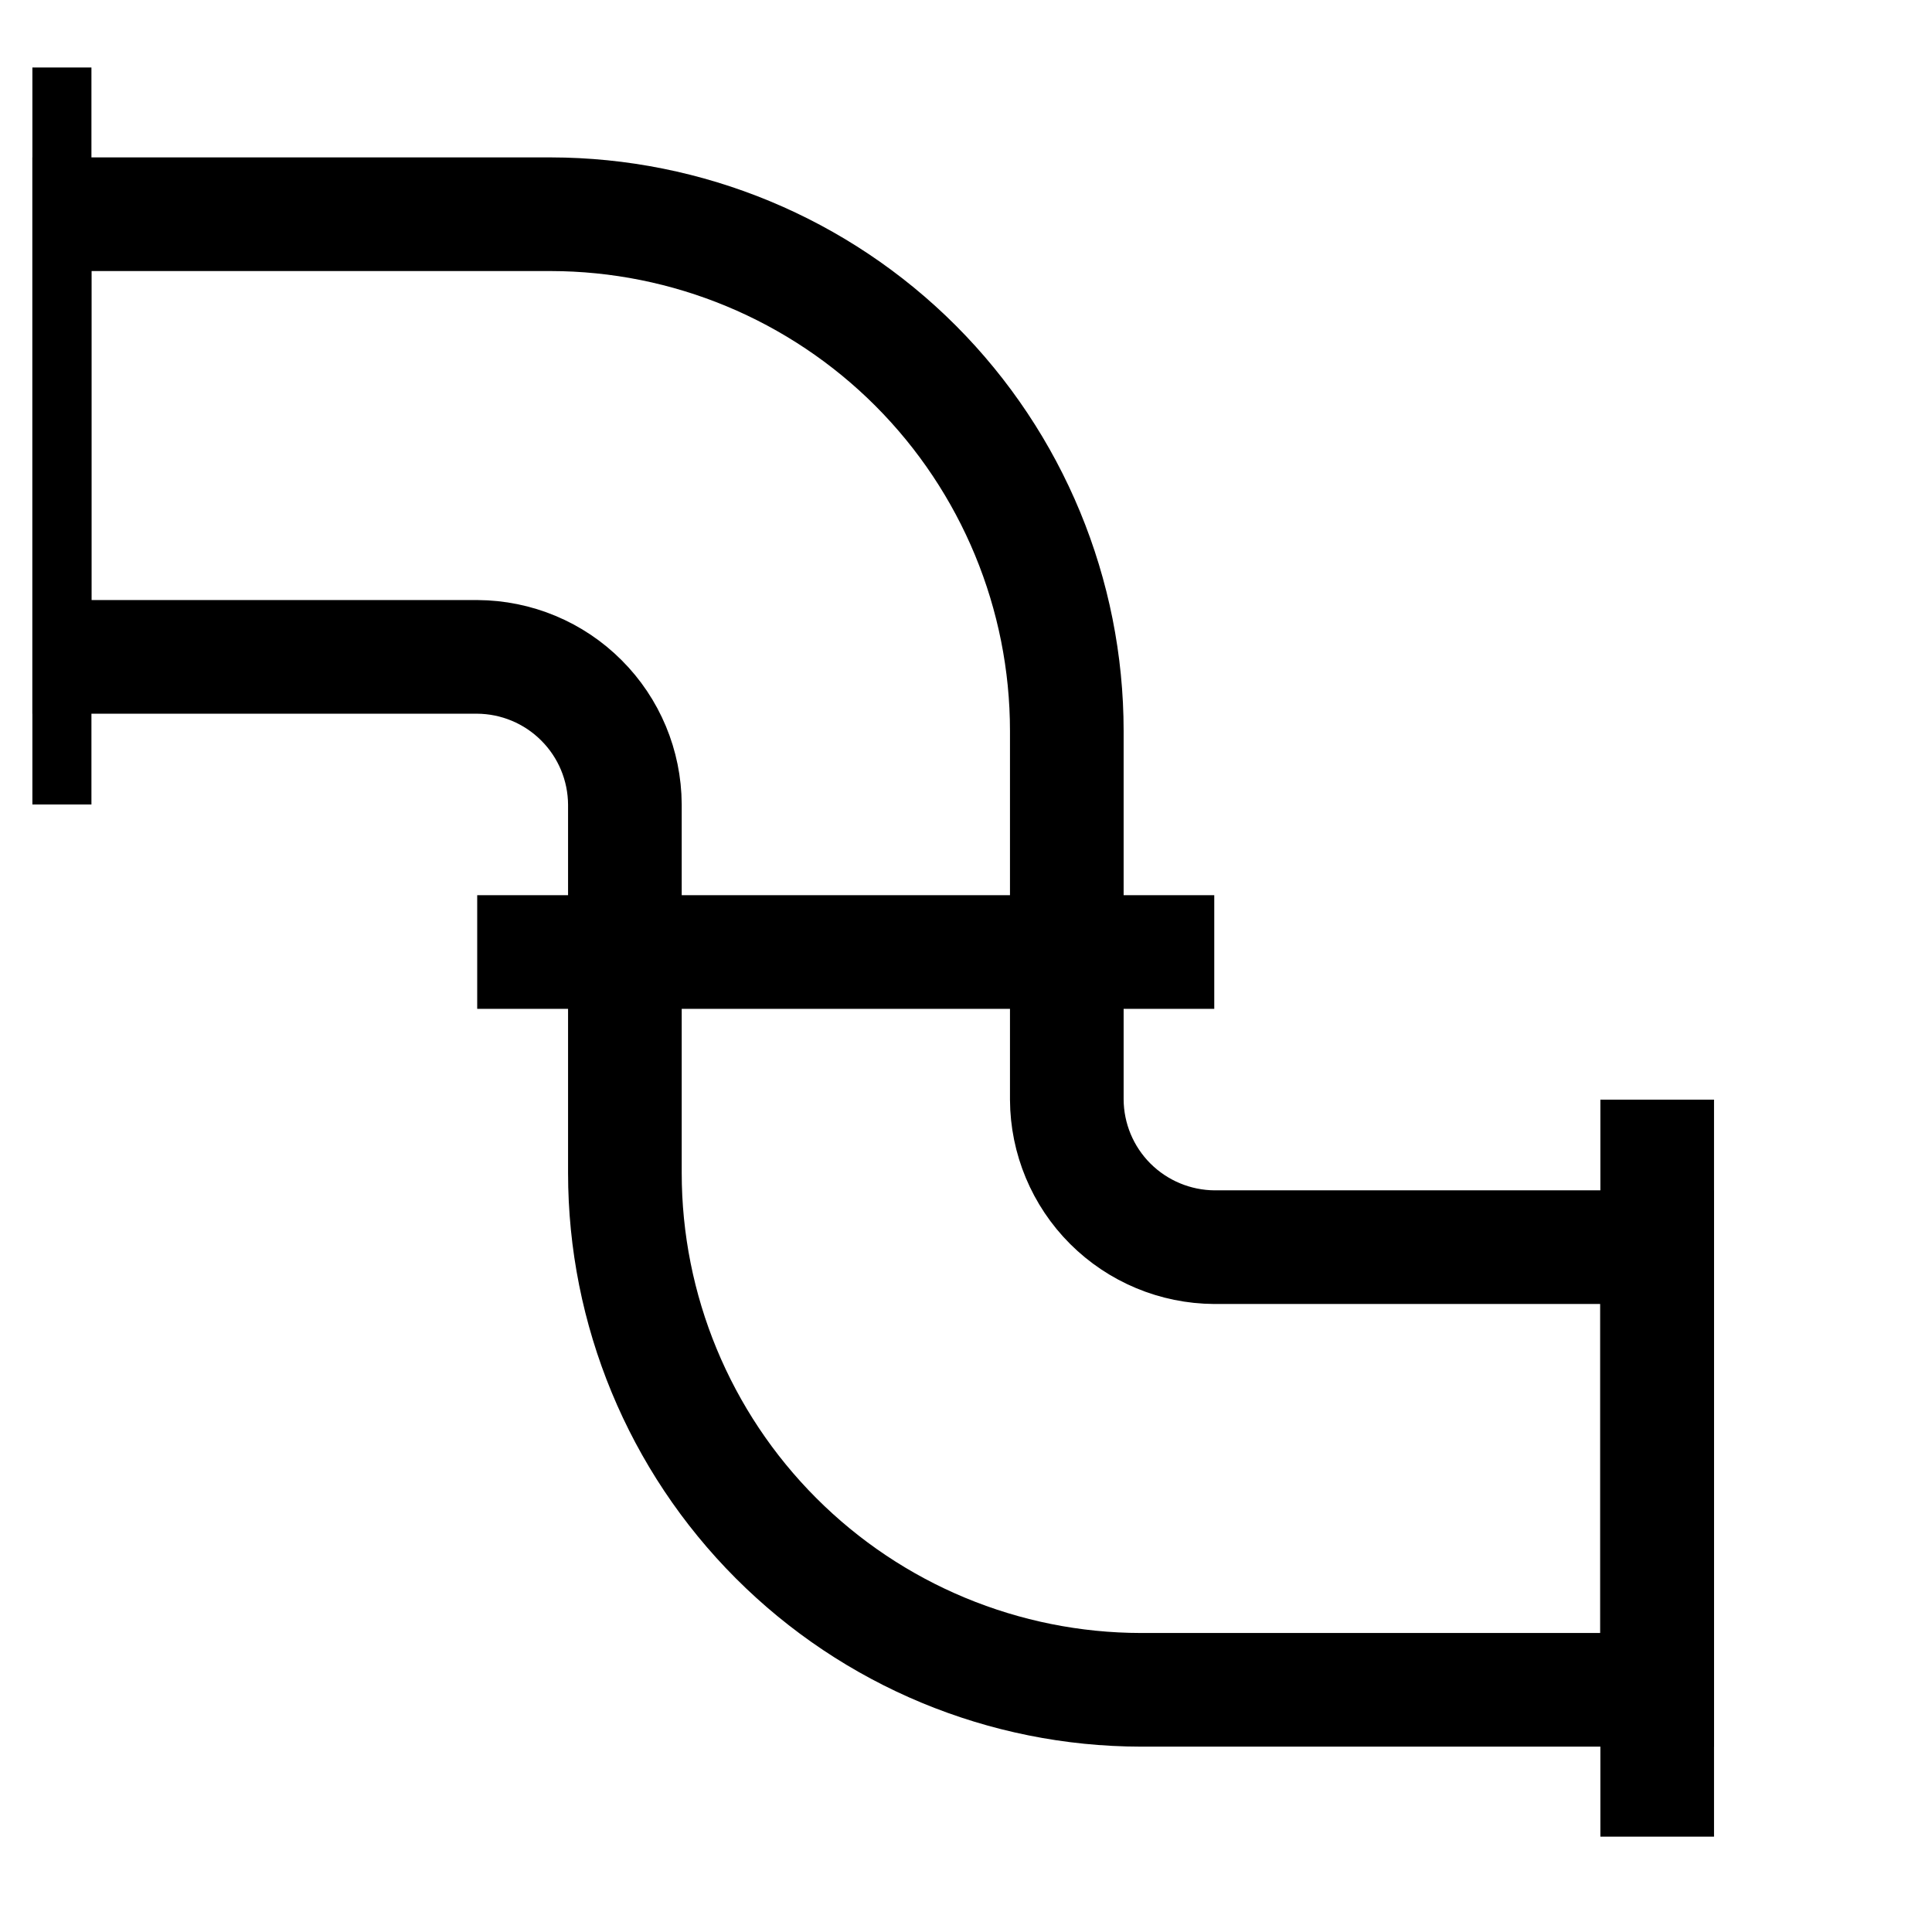 <svg width="34" height="34" viewBox="0 0 34 34" fill="none" xmlns="http://www.w3.org/2000/svg">
<g clip-path="url(#clip0_1506_2225)">
<path d="M21.371 21.948C20.683 21.944 20.025 21.669 19.538 21.183C19.052 20.697 18.777 20.038 18.774 19.351V12.865C18.774 10.455 17.817 8.144 16.115 6.438C14.412 4.733 12.102 3.773 9.692 3.77H0.609V11.56H8.4C9.088 11.564 9.746 11.838 10.232 12.325C10.719 12.811 10.993 13.469 10.997 14.157V20.642C10.997 23.052 11.953 25.364 13.656 27.069C15.359 28.775 17.669 29.735 20.079 29.738H29.161V21.948H21.371Z" stroke="black" stroke-width="2" stroke-miterlimit="10"/>
<path d="M8.398 16.754H21.369" stroke="black" stroke-width="2" stroke-miterlimit="10"/>
<path d="M0.609 1.188V14.158" stroke="black" stroke-width="2" stroke-miterlimit="10"/>
<path d="M29.164 19.352V32.322" stroke="black" stroke-width="2" stroke-miterlimit="10"/>
</g>
<defs>
<clipPath id="clip0_1506_2225">
<rect width="32.631" height="32.631" fill="white" transform="translate(0.57 0.438)"/>
</clipPath>
</defs>
</svg>
